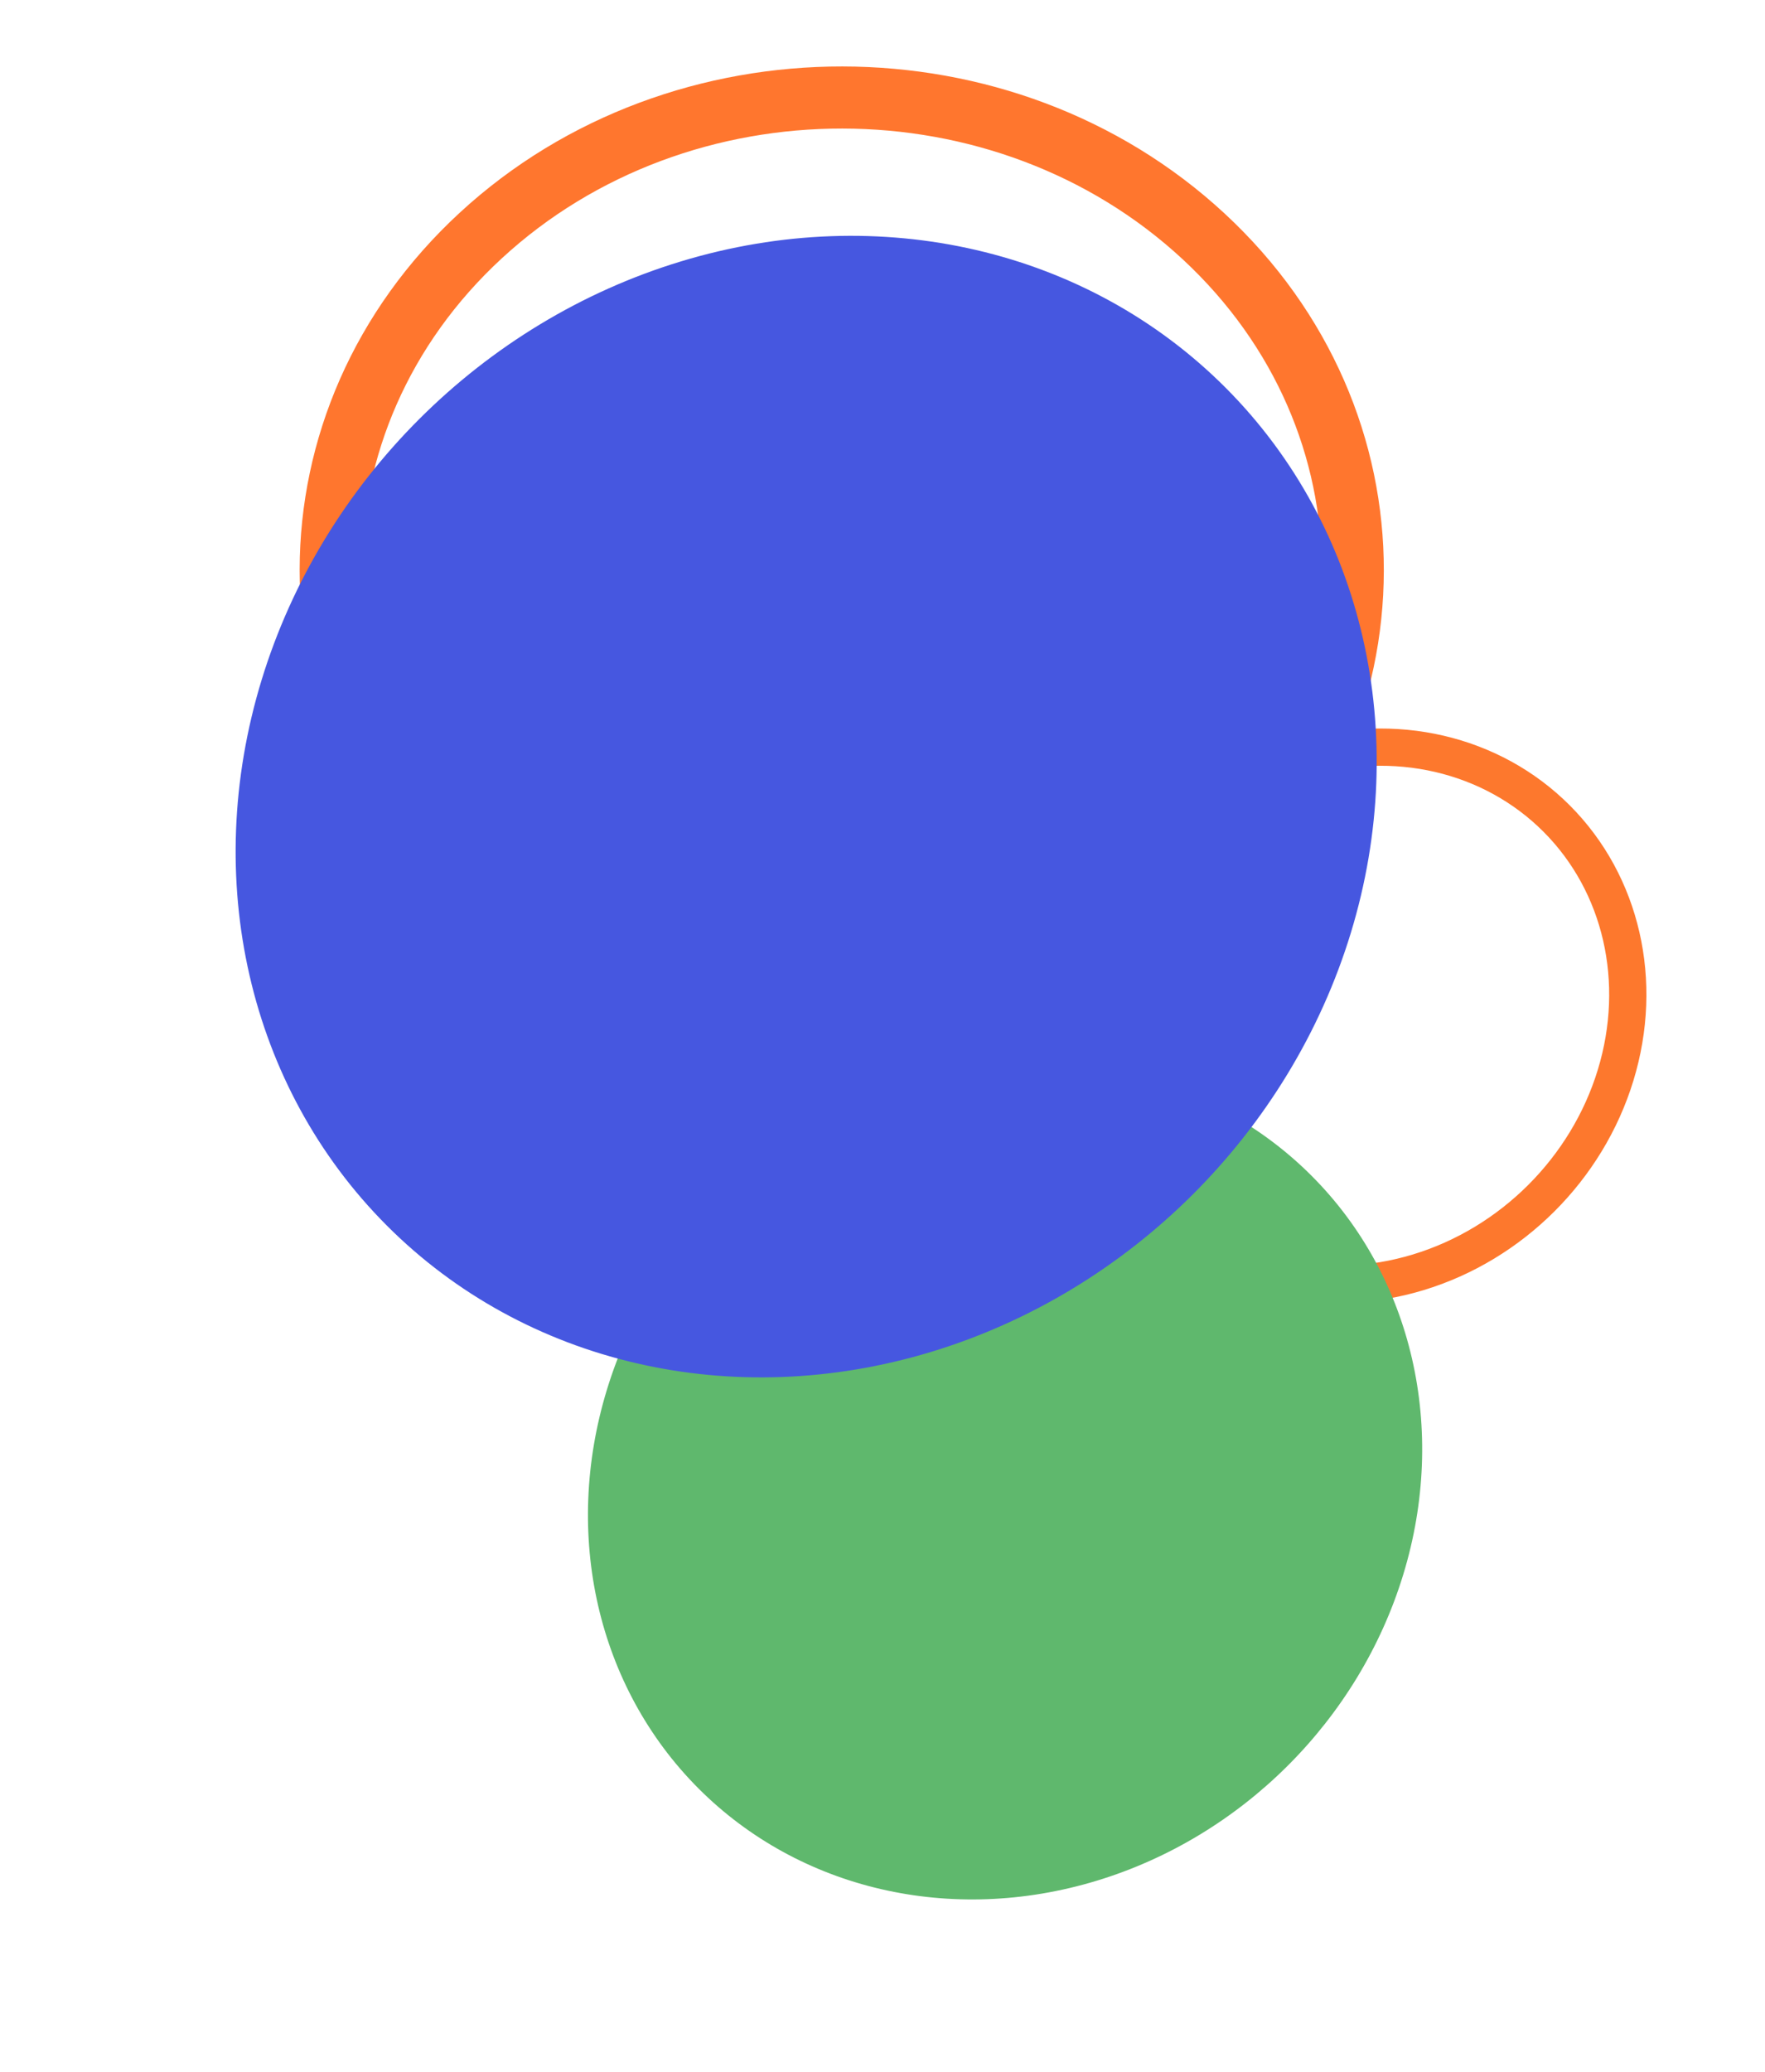 <svg xmlns="http://www.w3.org/2000/svg" width="142.243" height="166.868" viewBox="0 0 142.243 166.868">
  <ellipse id="Ellipse_158" data-name="Ellipse 158" cx="22.474" cy="20.762" rx="22.474" ry="20.762" transform="translate(140.122 80.636) rotate(135.072)" fill="none" stroke="#fd782d" stroke-width="3"/>
  <ellipse id="Ellipse_159" data-name="Ellipse 159" cx="34.915" cy="32.256" rx="34.915" ry="32.256" transform="translate(128.499 117.553) rotate(135.072)" fill="#5fb86d"/>
  <path id="Path_33801" data-name="Path 33801" d="M-54.09,212.381c-16.063-14.883-16.027-38.981.079-53.824s42.185-14.81,58.248.073,16.027,38.981-.079,53.824S-38.028,227.264-54.09,212.381Z" transform="translate(92.763 -139.593)" fill="none" stroke="#ff762e" stroke-width="5"/>
  <ellipse id="Ellipse_160" data-name="Ellipse 160" cx="47.757" cy="44.12" rx="47.757" ry="44.12" transform="translate(129.94 62.474) rotate(135.072)" fill="#4657e0"/>
</svg>
